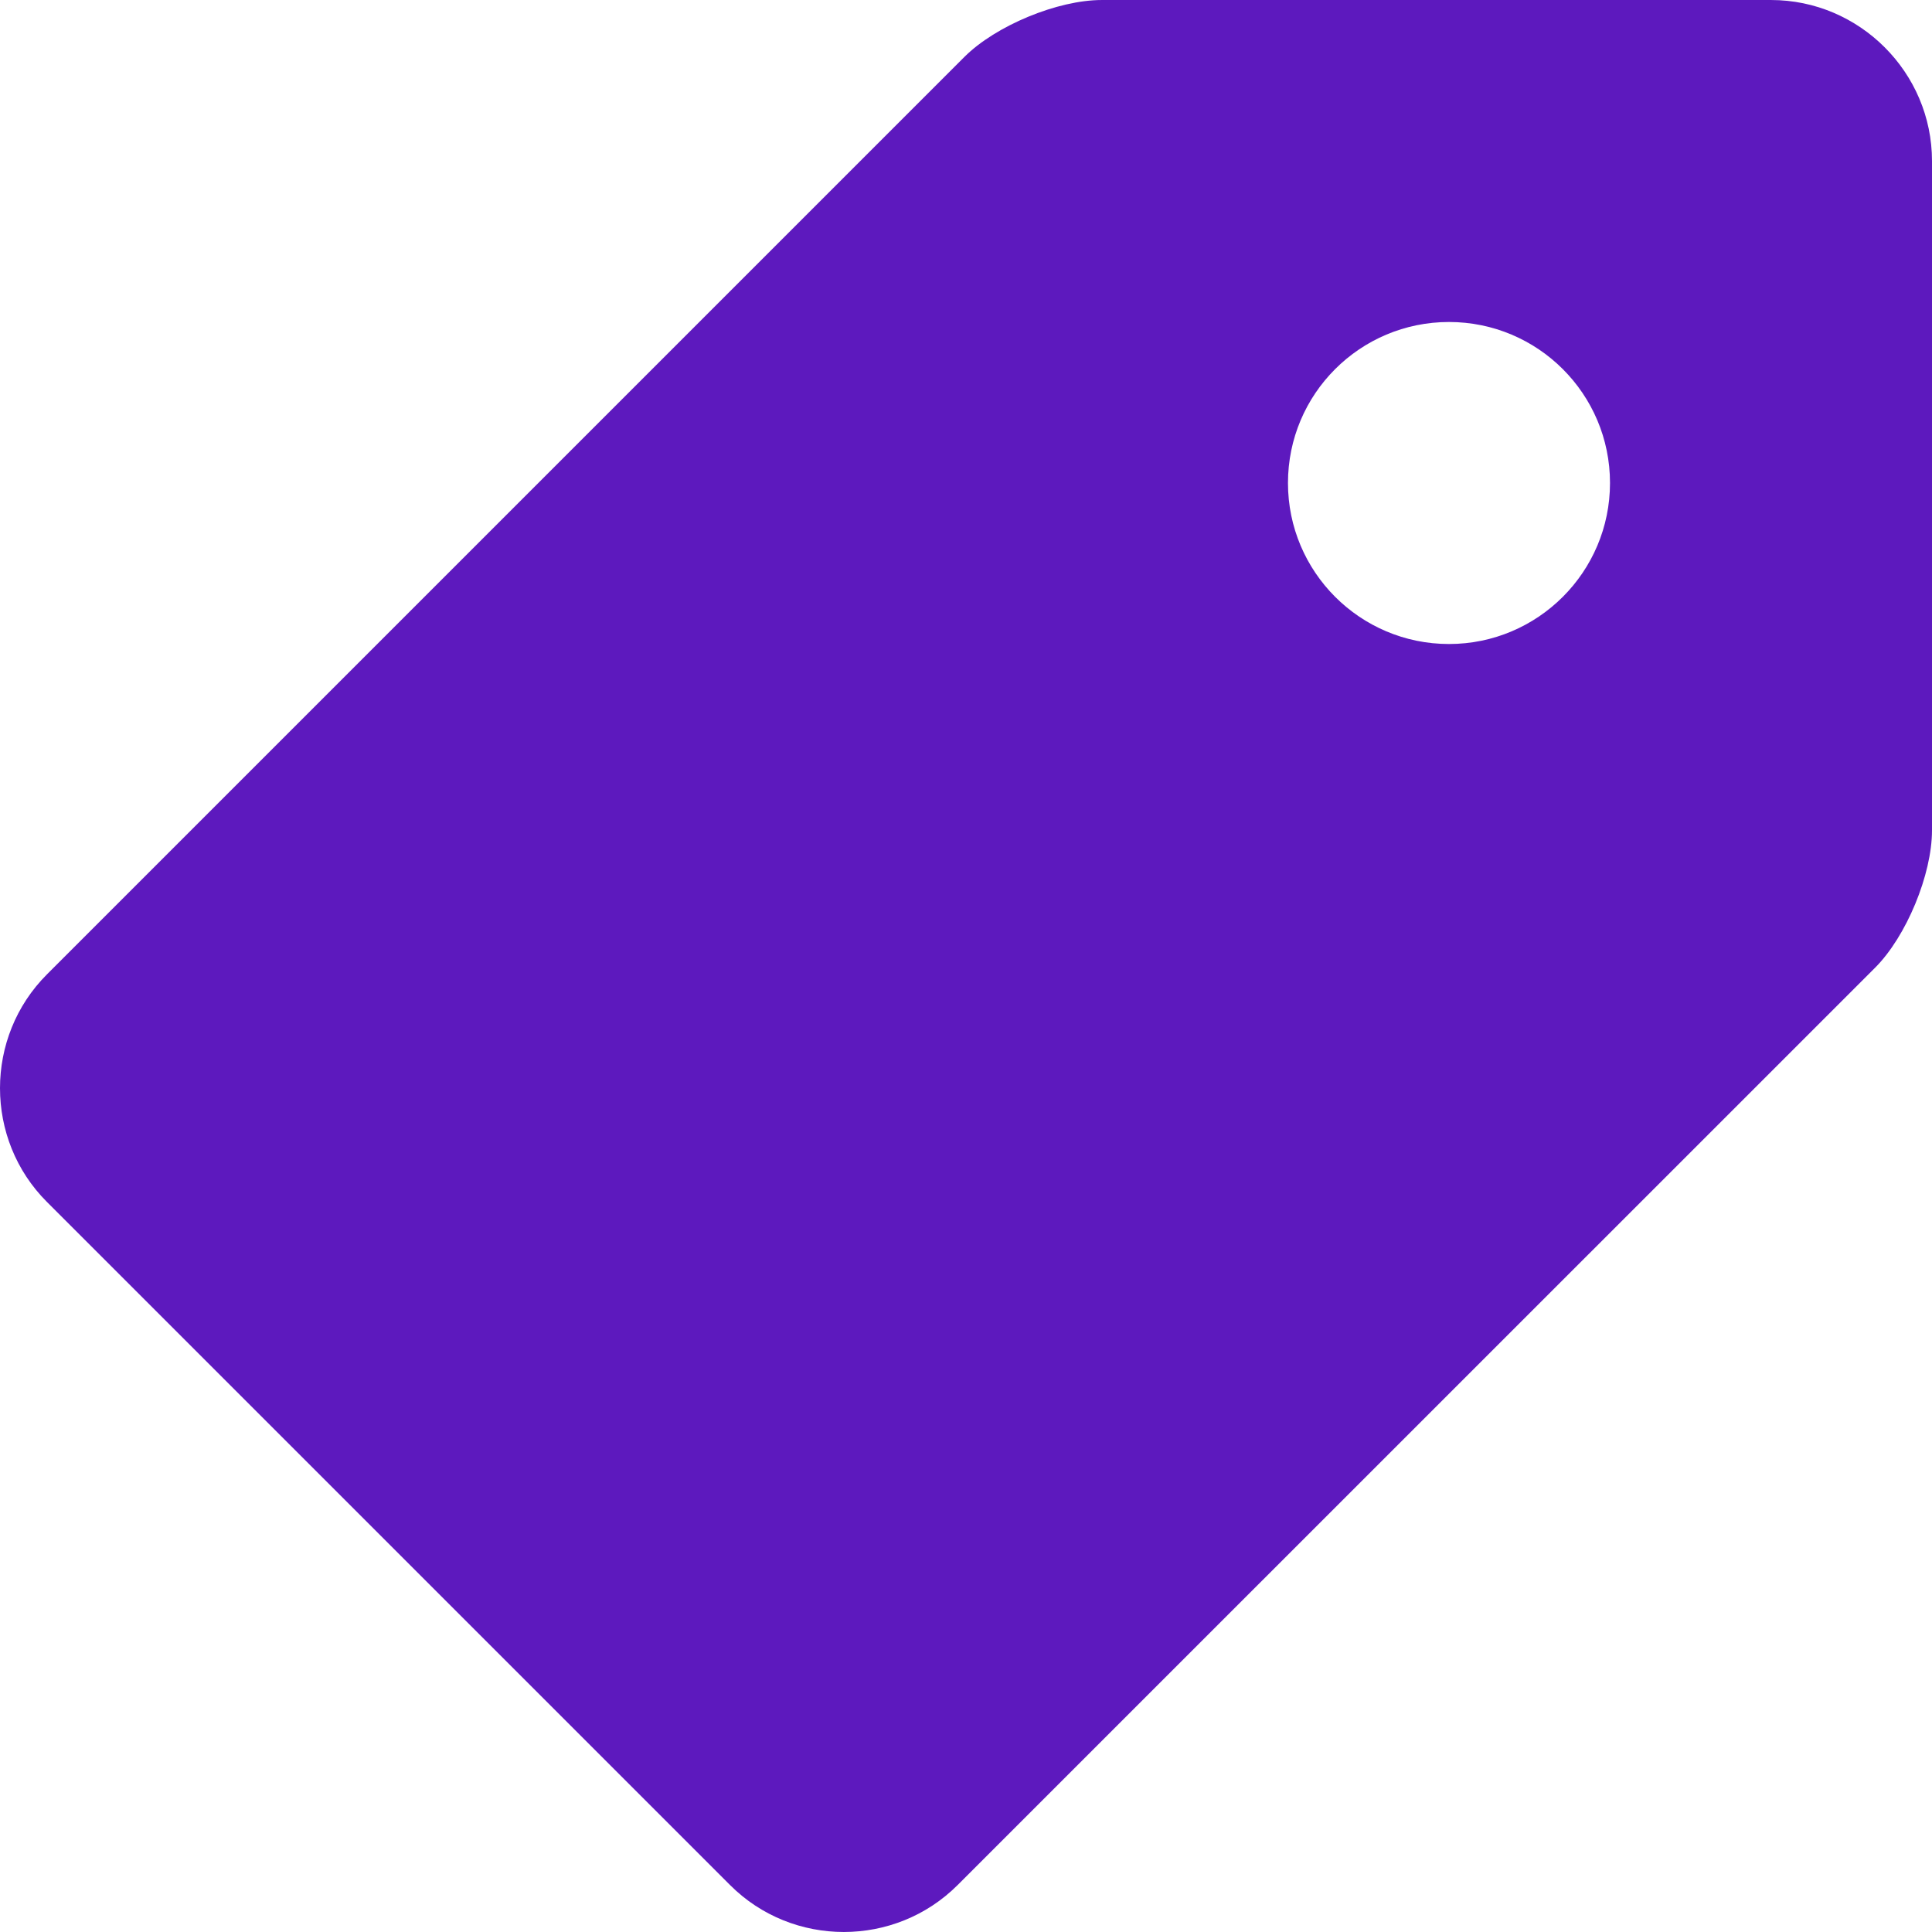 <?xml version="1.0" encoding="iso-8859-1"?>
<!-- Generator: Adobe Illustrator 19.0.0, SVG Export Plug-In . SVG Version: 6.00 Build 0)  -->
<svg xmlns="http://www.w3.org/2000/svg" xmlns:xlink="http://www.w3.org/1999/xlink" version="1.1" id="Capa_1" x="0px" y="0px" viewBox="0 0 409.603 409.603" style="enable-background:new 0 0 409.603 409.603;" xml:space="preserve" width="512px" height="512px">
<g>
	<g>
		<path d="M375.468,0.002h-141.87c-9.385,0-22.502,5.437-29.133,12.063L9.961,206.568c-13.281,13.266-13.281,35.016,0,48.266    l144.824,144.819c13.251,13.266,34.98,13.266,48.251-0.015L397.54,205.165c6.625-6.625,12.063-19.763,12.063-29.128V34.137    C409.603,15.367,394.237,0.002,375.468,0.002z M307.197,136.537c-18.852,0-34.135-15.299-34.135-34.135    c0-18.867,15.283-34.135,34.135-34.135c18.852,0,34.14,15.268,34.14,34.135C341.338,121.238,326.049,136.537,307.197,136.537z" fill="#5d19be"/>
	</g>
</g>
<g>
</g>
<g>
</g>
<g>
</g>
<g>
</g>
<g>
</g>
<g>
</g>
<g>
</g>
<g>
</g>
<g>
</g>
<g>
</g>
<g>
</g>
<g>
</g>
<g>
</g>
<g>
</g>
<g>
</g>
</svg>
